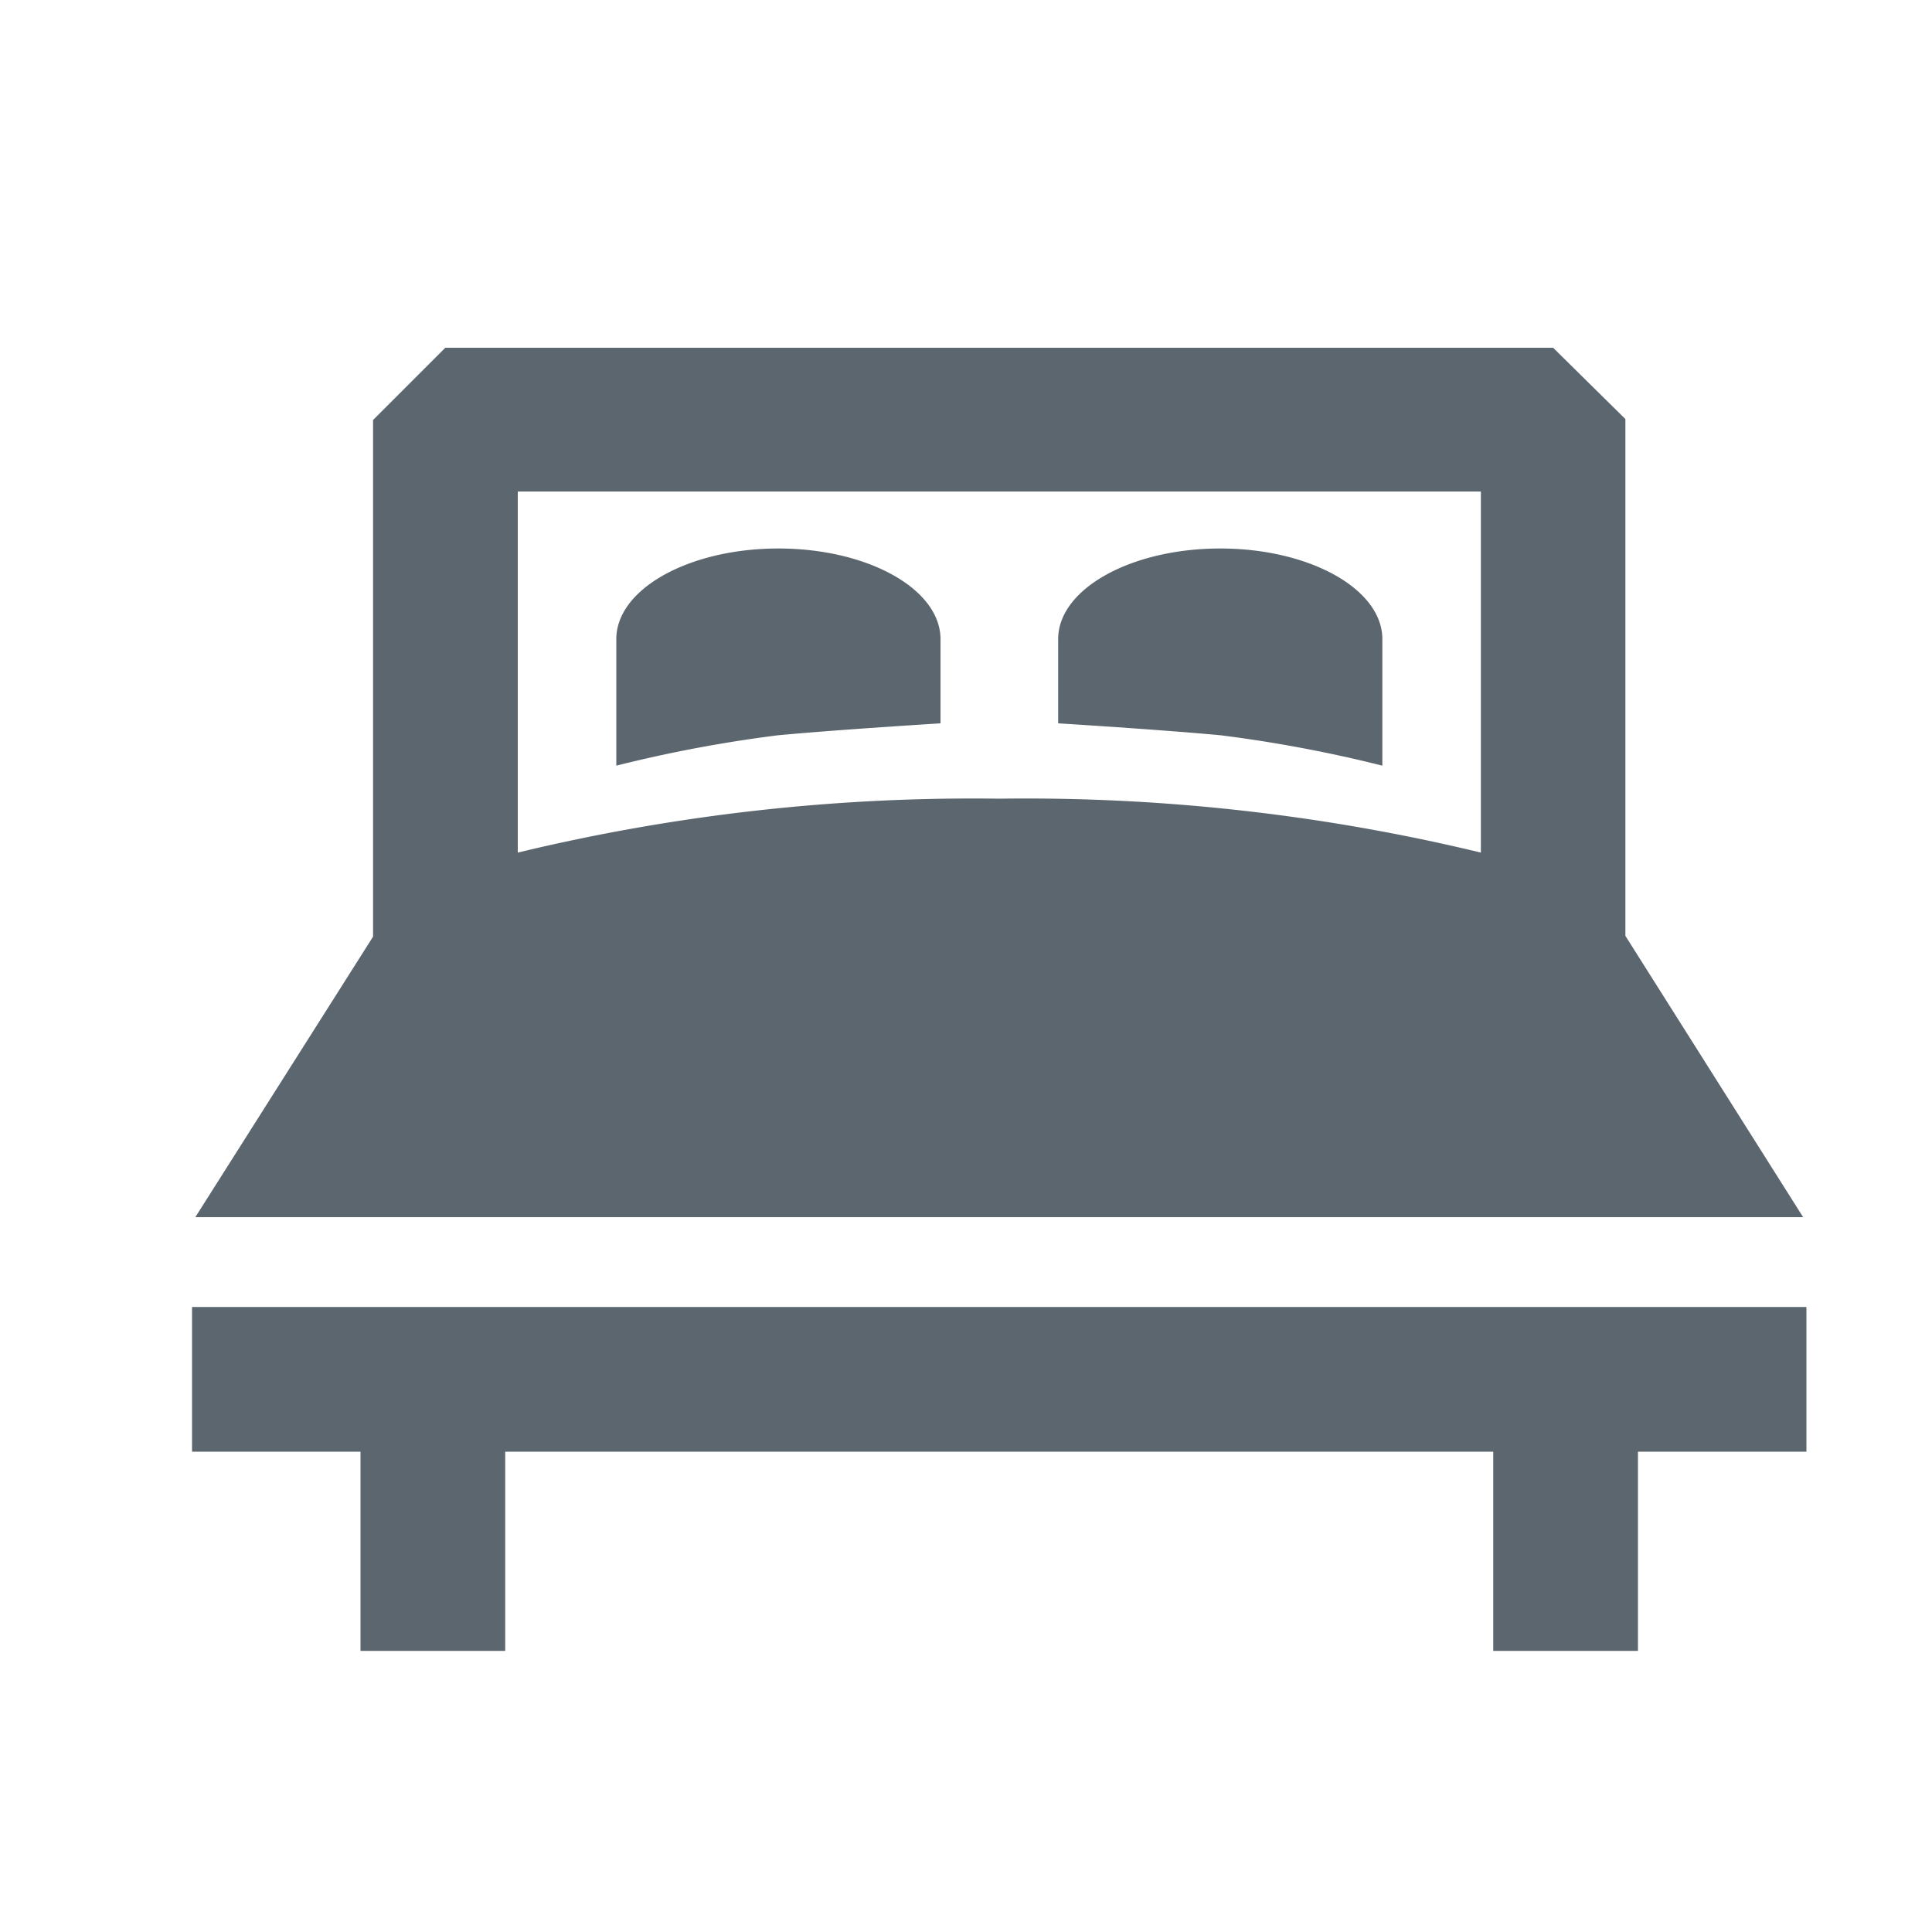 <svg id="Layer_1" data-name="Layer 1" xmlns="http://www.w3.org/2000/svg" viewBox="0 0 100 100"><defs><style>.cls-1{fill:#5c666f;}</style></defs><title>i-double-bed</title><path class="cls-1" d="M93.33,63l-9.2-14.56V21.69L80.39,18H23.05l-3.74,3.74V48.48L10.11,63ZM76.65,25.44V44.13a100.37,100.37,0,0,0-24.92-2.79A100.37,100.37,0,0,0,26.8,44.13V25.44Zm0,0"/><path class="cls-1" d="M9.94,67.65v7.49h8.72V85.45h7.49V75.14H77.29V85.45h7.49V75.14H93.5V67.65Zm0,0"/><path class="cls-1" d="M48.68,37.45V33.08c0-2.59-3.76-4.69-8.39-4.69s-8.39,2.1-8.39,4.69v6.55a70.38,70.38,0,0,1,8.35-1.57c3.06-.29,8.43-.62,8.43-.62Zm0,0"/><path class="cls-1" d="M71.55,39.63V33.08c0-2.59-3.76-4.69-8.39-4.69s-8.39,2.1-8.39,4.69v4.36s5.37.33,8.43.62a70.39,70.39,0,0,1,8.35,1.57Zm0,0"/></svg>